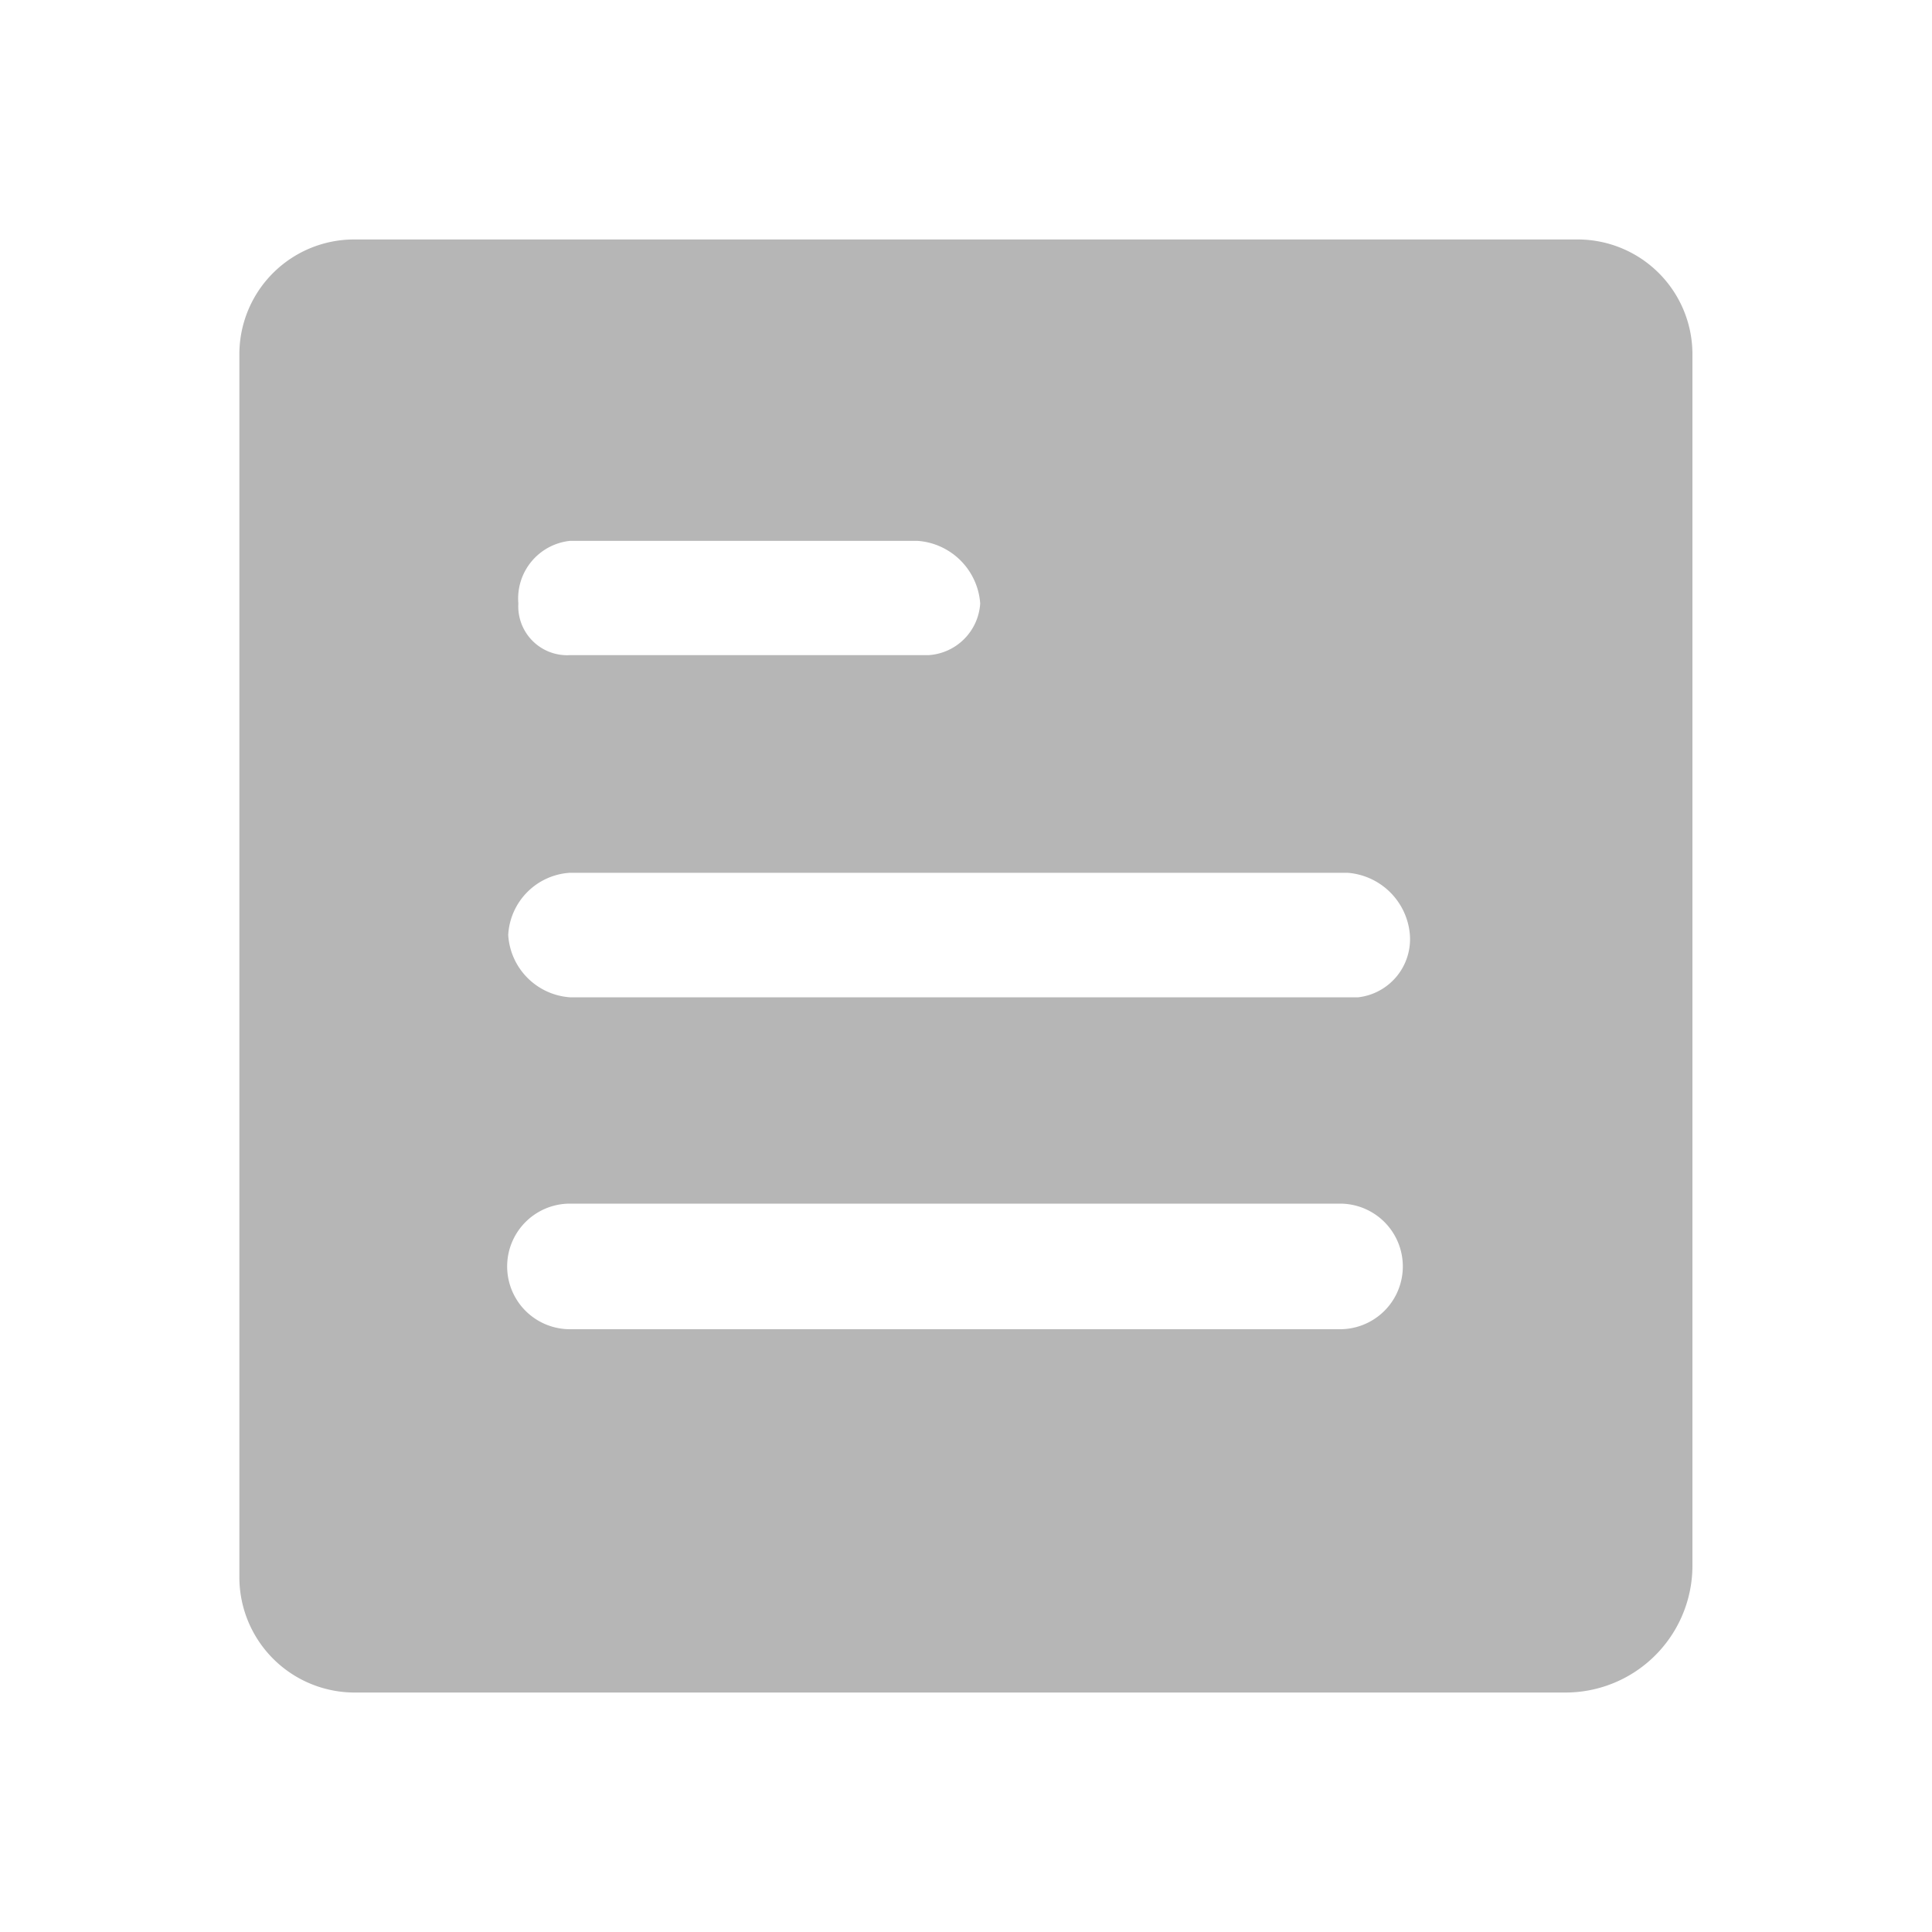 <svg xmlns="http://www.w3.org/2000/svg" width="20" height="20" viewBox="0 0 20 20"><defs><style>.a{fill:none;}.b{fill:#b6b6b6;}</style></defs><g transform="translate(-1627.531 -53.031)"><path class="a" d="M20,10A10,10,0,1,0,10,20,10,10,0,0,0,20,10Z" transform="translate(1627.531 53.031)"/><path class="b" d="M15.042,7.521V1.183A1.188,1.188,0,0,0,13.861,0H1.181A1.188,1.188,0,0,0,0,1.183V13.858a1.194,1.194,0,0,0,1.181,1.184H13.726a1.314,1.314,0,0,0,1.316-1.319ZM3.422,3.12h3.6a.7.7,0,0,1,.647.648.572.572,0,0,1-.534.535H3.422a.506.506,0,0,1-.534-.535.6.6,0,0,1,.534-.648Zm0,3.436H11.47a.7.7,0,0,1,.647.641.606.606,0,0,1-.534.648H3.422A.689.689,0,0,1,2.783,7.2.682.682,0,0,1,3.422,6.556Zm7.972,4.725H3.422a.648.648,0,1,1,0-1.3h7.972a.648.648,0,1,1,0,1.3Z" transform="translate(1630.009 55.51)"/></g></svg>